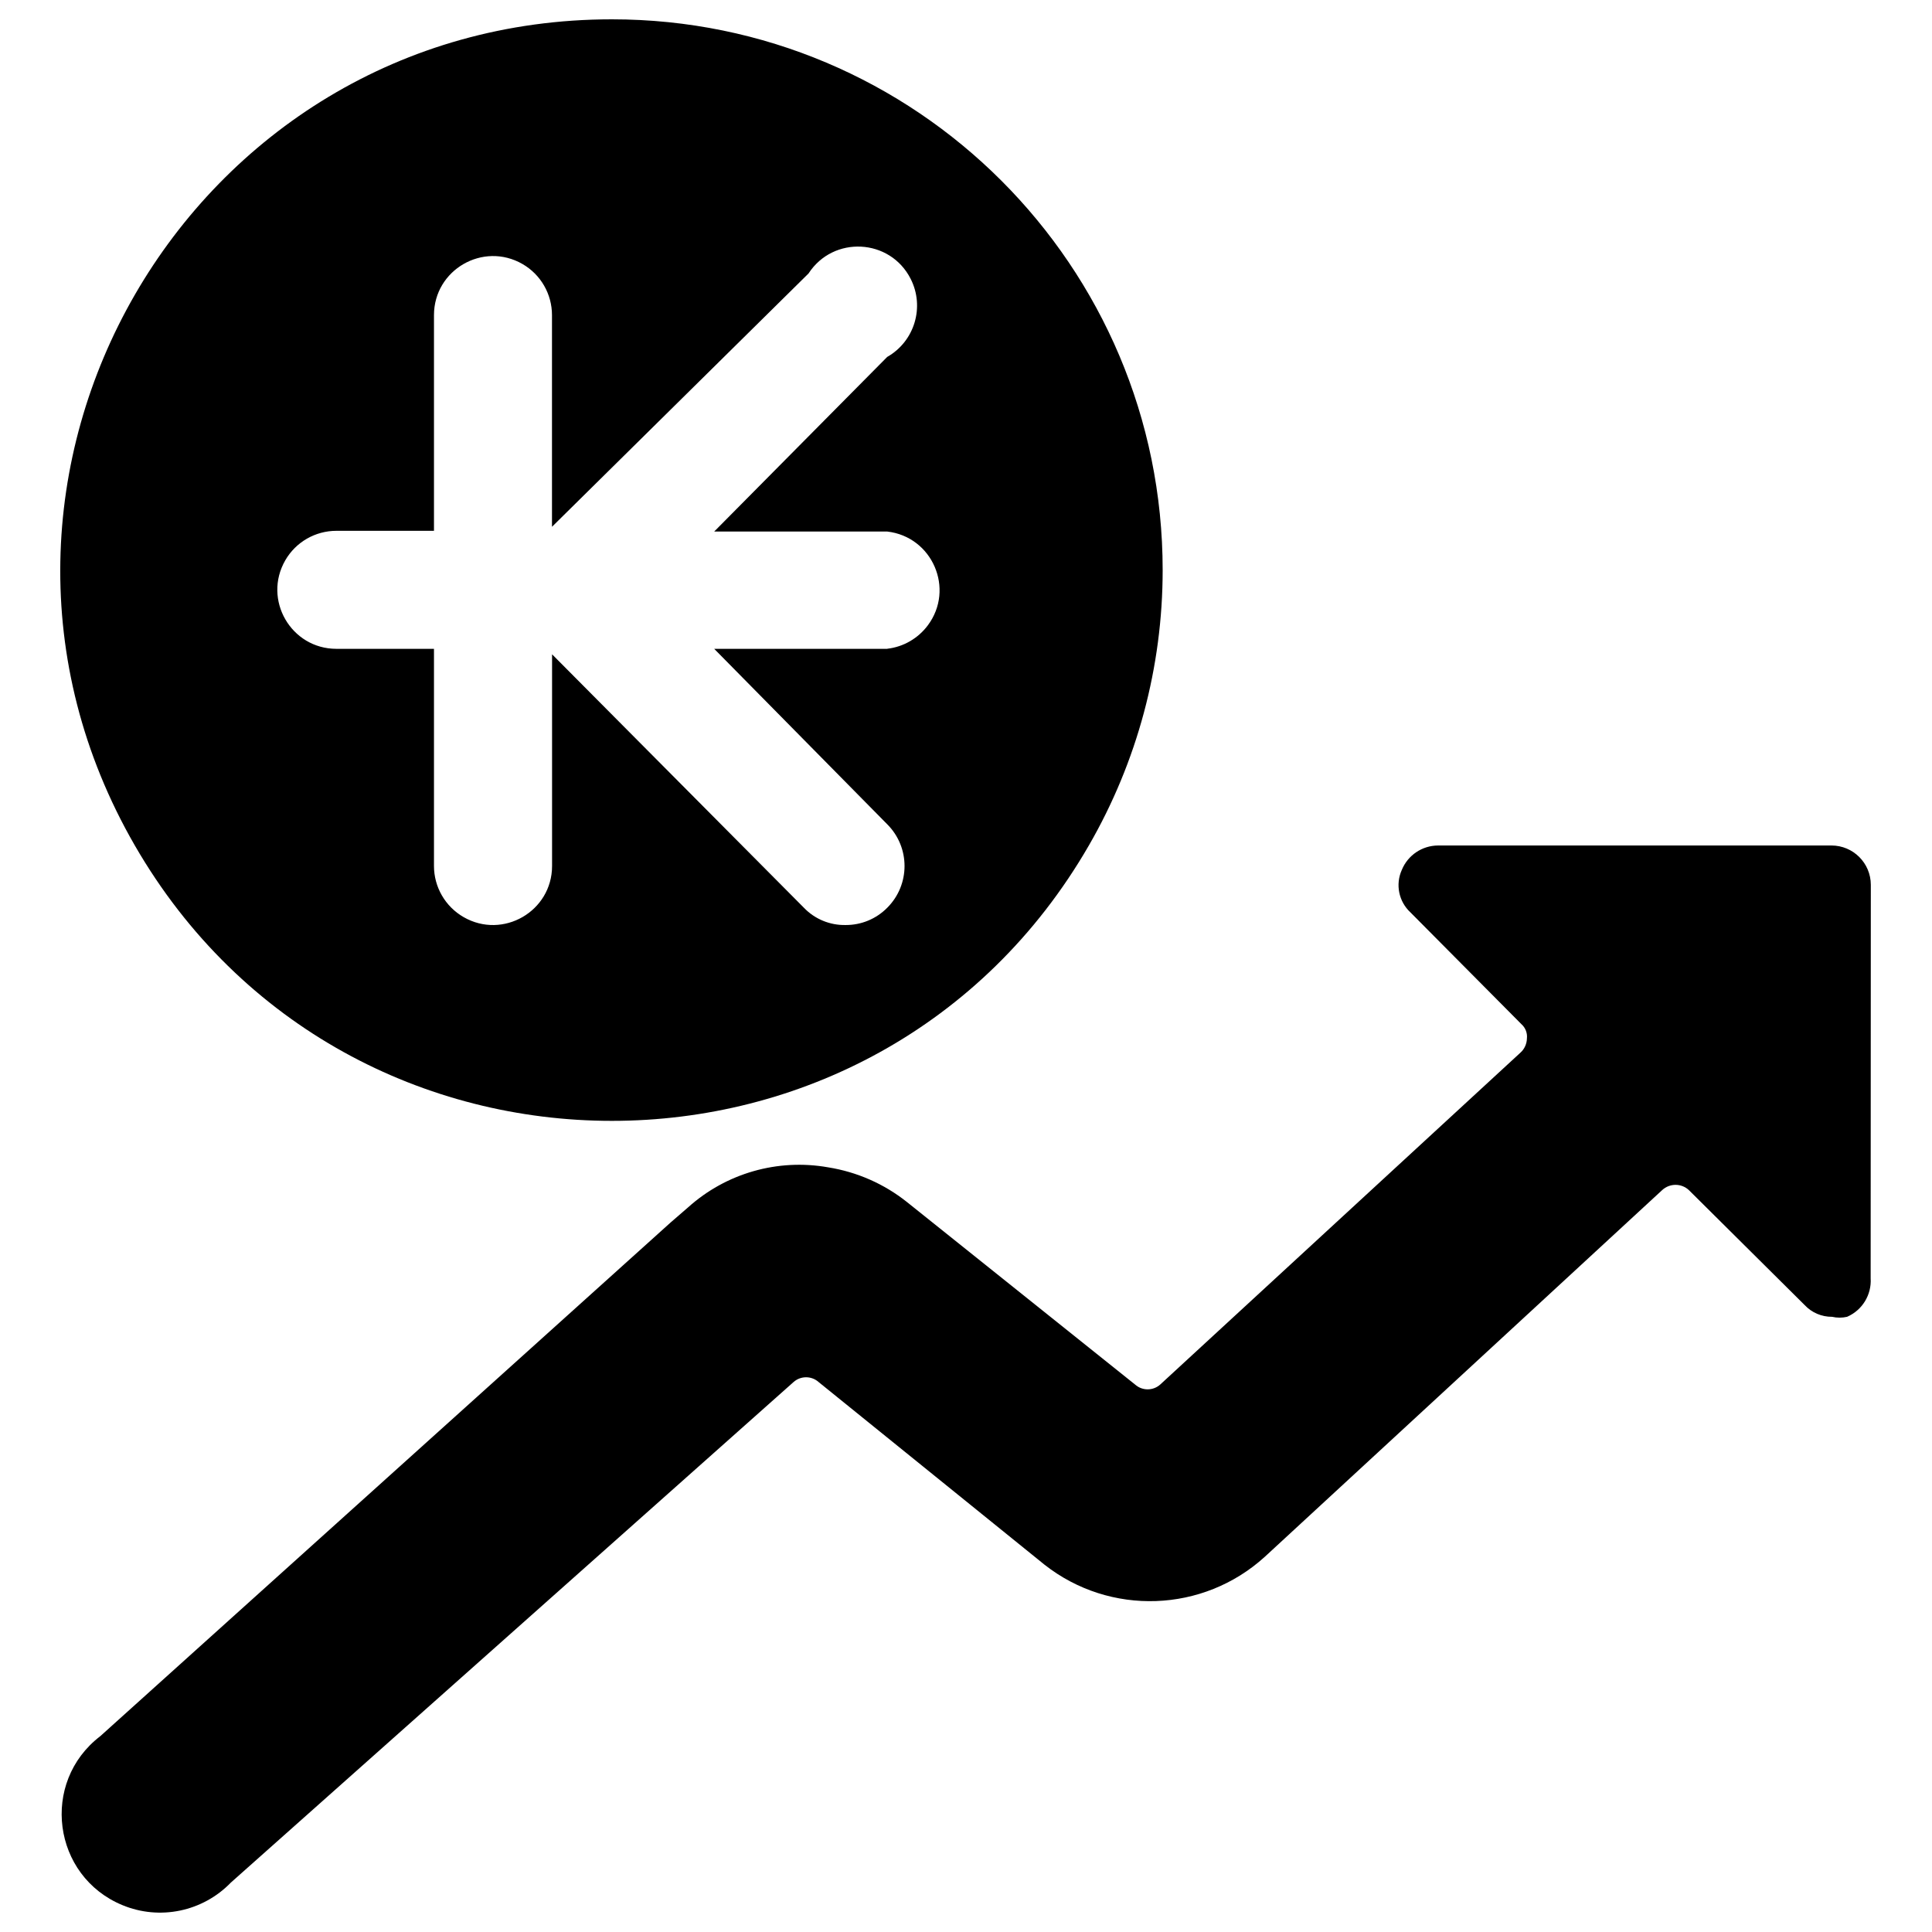 <svg xmlns="http://www.w3.org/2000/svg" viewBox="0 0 24 24" id="Currency-Sign-Kips-Increase--Streamline-Ultimate"><desc>Currency Sign Kips Increase Streamline Icon: https://streamlinehq.com</desc><g id="Currency-Sign-Kips-Increase--Streamline-Ultimate.svg"><path d="M23.24 10.992c0 -0.27 -0.219 -0.489 -0.489 -0.489h-4.887c-0.197 0.001 -0.375 0.12 -0.45 0.303 -0.082 0.181 -0.038 0.394 0.107 0.528l1.378 1.388c0.05 0.044 0.076 0.11 0.069 0.176 -0.001 0.067 -0.029 0.131 -0.078 0.176l-4.477 4.125c-0.089 0.08 -0.224 0.08 -0.313 0l-2.835 -2.268c-0.283 -0.225 -0.62 -0.373 -0.978 -0.43 -0.626 -0.111 -1.268 0.073 -1.74 0.498l-0.215 0.186 -7.087 6.383c-0.747 0.572 -0.594 1.738 0.275 2.098 0.464 0.193 0.999 0.081 1.348 -0.28l6.989 -6.217c0.089 -0.08 0.224 -0.08 0.313 0l2.805 2.268c0.814 0.64 1.971 0.598 2.737 -0.098l4.936 -4.555c0.094 -0.087 0.239 -0.087 0.332 0l1.437 1.427c0.088 0.095 0.212 0.148 0.342 0.147 0.061 0.014 0.125 0.014 0.186 0 0.189 -0.082 0.306 -0.273 0.293 -0.479Z" fill="#000000" stroke-width="1"></path><path d="M7.601 0.24C2.334 0.24 -0.958 5.942 1.675 10.503c2.634 4.561 9.218 4.561 11.851 0 0.601 -1.04 0.917 -2.22 0.917 -3.421C14.443 3.303 11.38 0.24 7.601 0.24Zm3.421 7.82H8.872l2.15 2.18c0.286 0.286 0.286 0.75 0 1.036 -0.137 0.139 -0.323 0.216 -0.518 0.215 -0.195 0.004 -0.383 -0.074 -0.518 -0.215L6.858 8.128v2.629c0 0.564 -0.611 0.917 -1.1 0.635 -0.227 -0.131 -0.367 -0.373 -0.367 -0.635V8.06h-1.212c-0.564 -0 -0.917 -0.611 -0.635 -1.1 0.131 -0.227 0.373 -0.366 0.635 -0.366h1.212V3.915c0 -0.564 0.611 -0.917 1.1 -0.635 0.227 0.131 0.366 0.373 0.366 0.635v2.629l3.187 -3.147c0.307 -0.473 1.012 -0.437 1.268 0.066 0.178 0.349 0.05 0.777 -0.291 0.971L8.872 6.603h2.15c0.561 0.065 0.841 0.713 0.504 1.165 -0.121 0.162 -0.303 0.268 -0.504 0.291Z" fill="#000000" stroke-width="1"></path></g></svg>